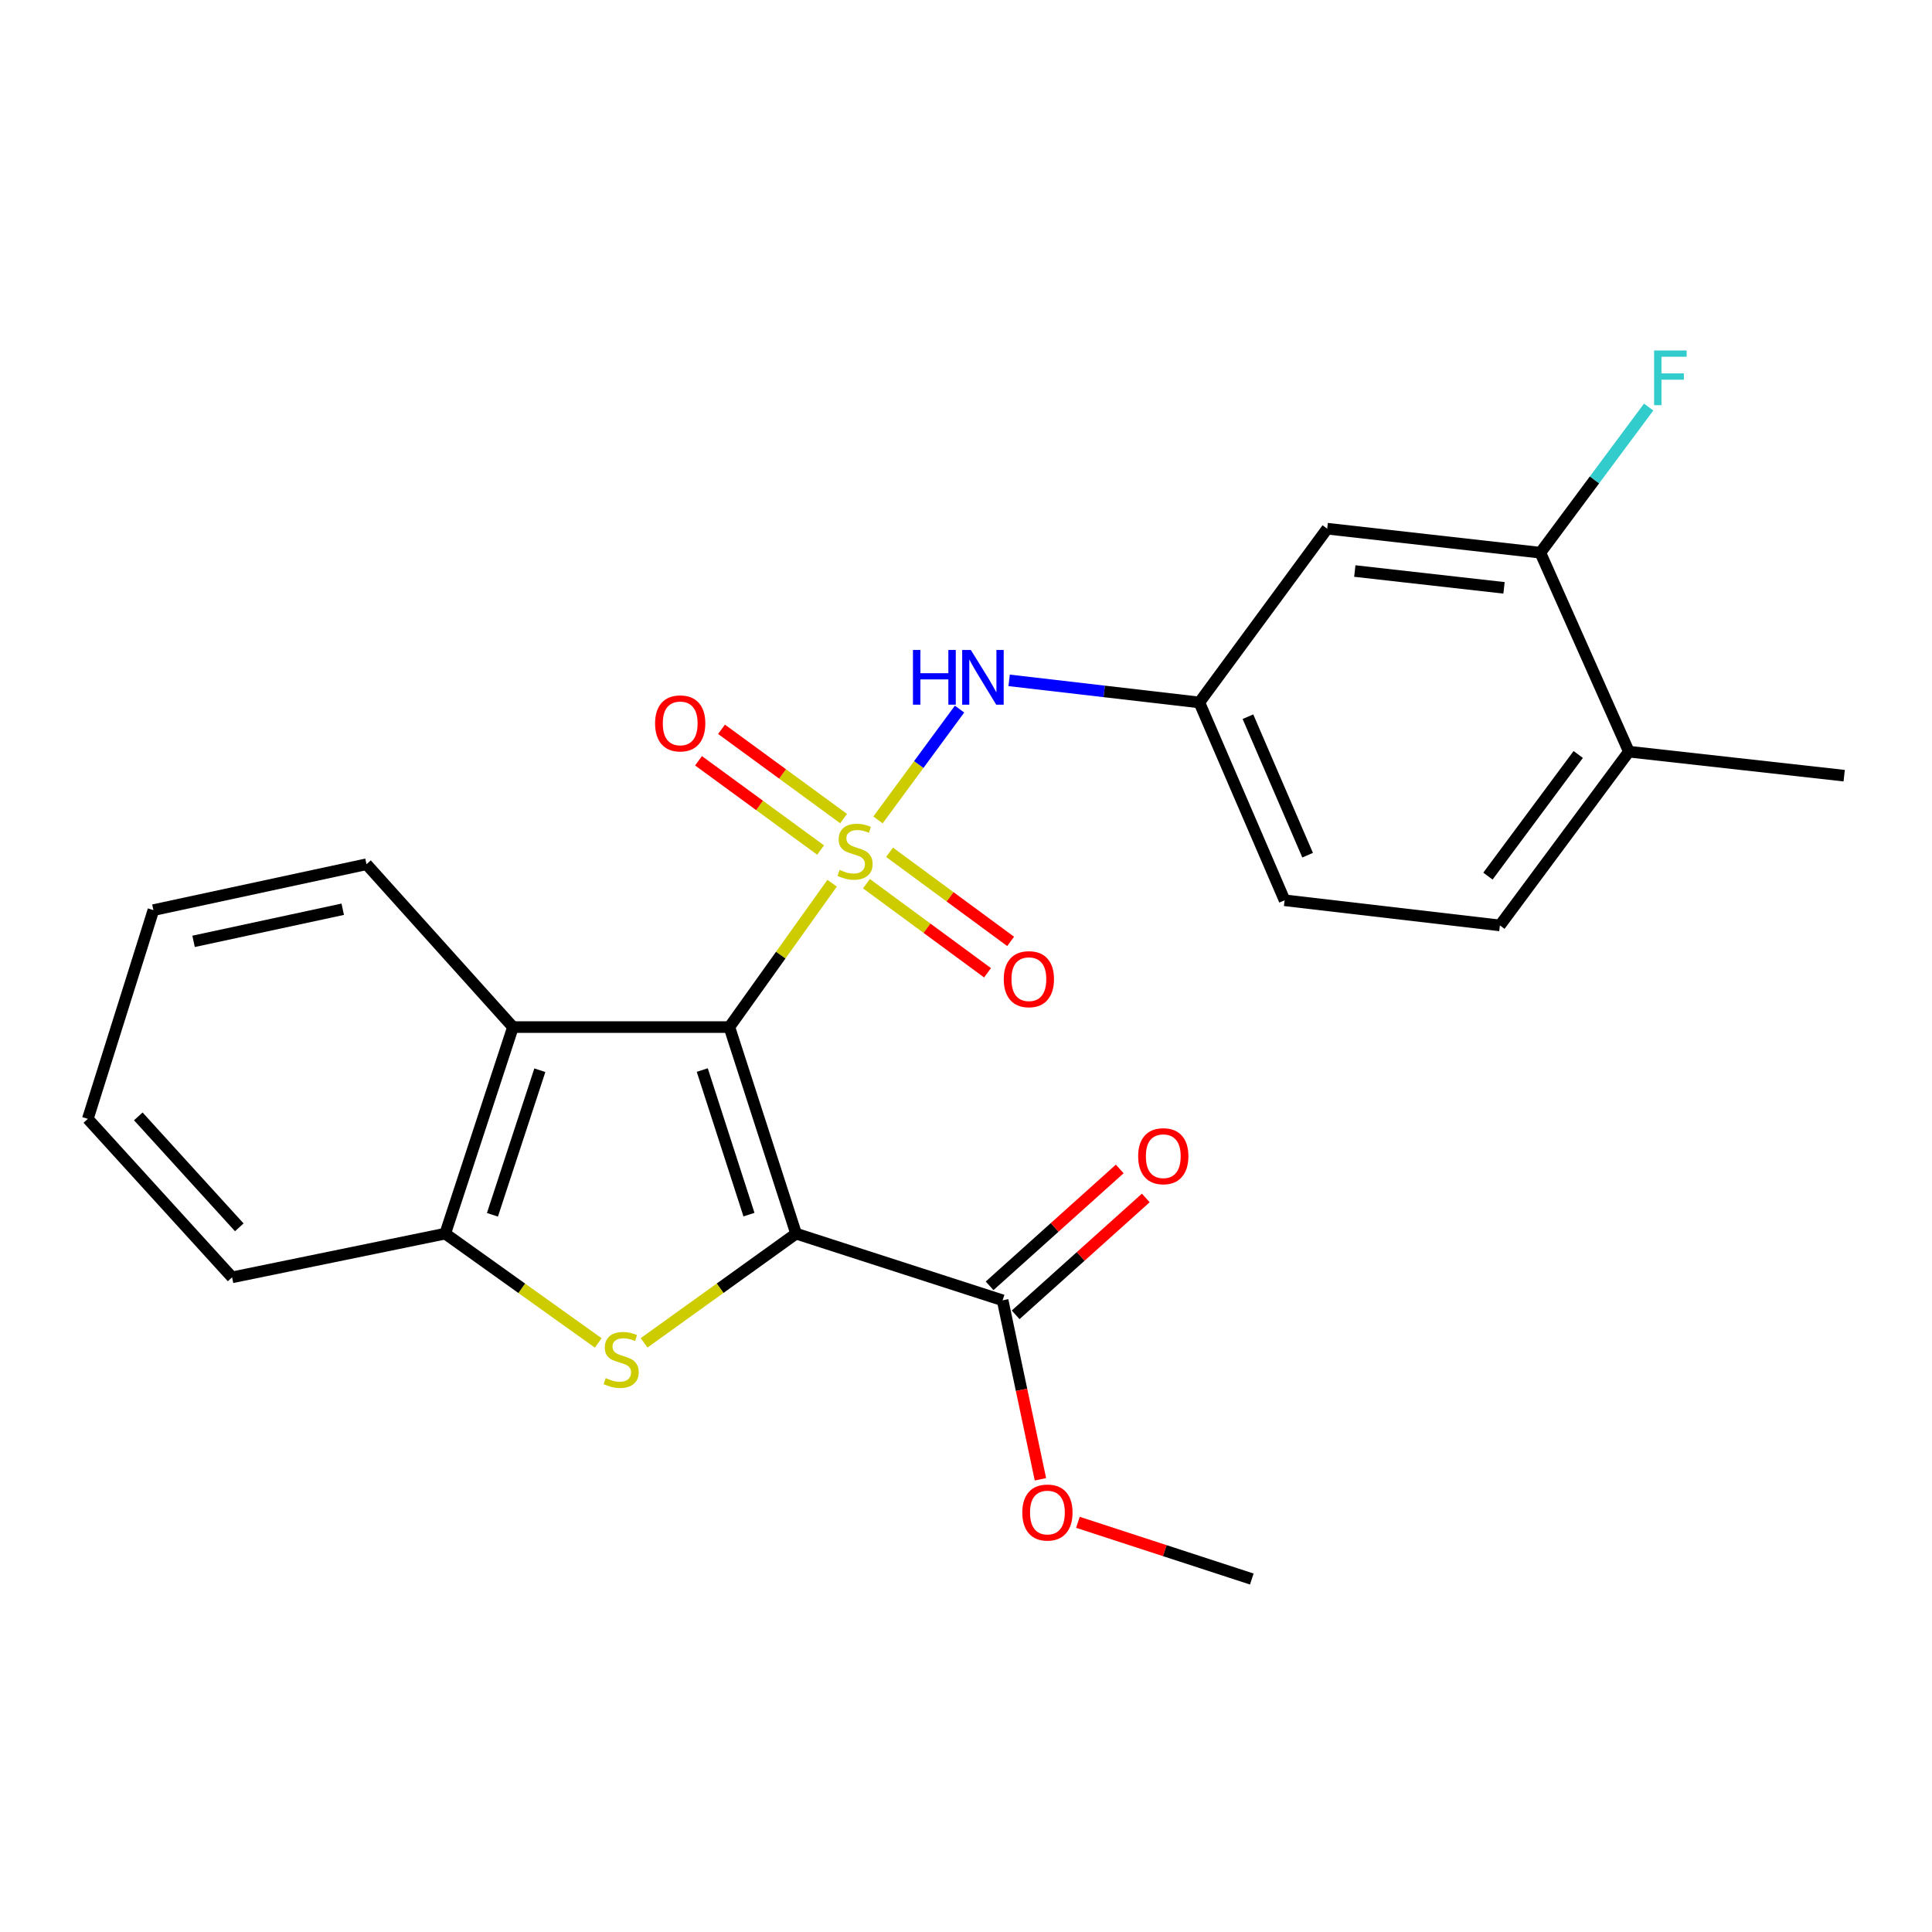 <?xml version='1.0' encoding='iso-8859-1'?>
<svg version='1.1' baseProfile='full'
              xmlns='http://www.w3.org/2000/svg'
                      xmlns:rdkit='http://www.rdkit.org/xml'
                      xmlns:xlink='http://www.w3.org/1999/xlink'
                  xml:space='preserve'
width='1000px' height='1000px' viewBox='0 0 1000 1000'>
<!-- END OF HEADER -->
<rect style='opacity:1.0;fill:#FFFFFF;stroke:none' width='1000' height='1000' x='0' y='0'> </rect>
<path class='bond-0' d='M 430.698,457.157 L 404.108,494.387' style='fill:none;fill-rule:evenodd;stroke:#CCCC00;stroke-width:6px;stroke-linecap:butt;stroke-linejoin:miter;stroke-opacity:1' />
<path class='bond-0' d='M 404.108,494.387 L 377.518,531.617' style='fill:none;fill-rule:evenodd;stroke:#000000;stroke-width:6px;stroke-linecap:butt;stroke-linejoin:miter;stroke-opacity:1' />
<path class='bond-5' d='M 454.448,424.393 L 475.555,395.711' style='fill:none;fill-rule:evenodd;stroke:#CCCC00;stroke-width:6px;stroke-linecap:butt;stroke-linejoin:miter;stroke-opacity:1' />
<path class='bond-5' d='M 475.555,395.711 L 496.661,367.03' style='fill:none;fill-rule:evenodd;stroke:#0000FF;stroke-width:6px;stroke-linecap:butt;stroke-linejoin:miter;stroke-opacity:1' />
<path class='bond-7' d='M 436.649,423.692 L 405.054,400.59' style='fill:none;fill-rule:evenodd;stroke:#CCCC00;stroke-width:6px;stroke-linecap:butt;stroke-linejoin:miter;stroke-opacity:1' />
<path class='bond-7' d='M 405.054,400.59 L 373.459,377.488' style='fill:none;fill-rule:evenodd;stroke:#FF0000;stroke-width:6px;stroke-linecap:butt;stroke-linejoin:miter;stroke-opacity:1' />
<path class='bond-7' d='M 424.738,439.982 L 393.143,416.88' style='fill:none;fill-rule:evenodd;stroke:#CCCC00;stroke-width:6px;stroke-linecap:butt;stroke-linejoin:miter;stroke-opacity:1' />
<path class='bond-7' d='M 393.143,416.88 L 361.548,393.777' style='fill:none;fill-rule:evenodd;stroke:#FF0000;stroke-width:6px;stroke-linecap:butt;stroke-linejoin:miter;stroke-opacity:1' />
<path class='bond-8' d='M 448.468,457.39 L 479.805,480.452' style='fill:none;fill-rule:evenodd;stroke:#CCCC00;stroke-width:6px;stroke-linecap:butt;stroke-linejoin:miter;stroke-opacity:1' />
<path class='bond-8' d='M 479.805,480.452 L 511.141,503.514' style='fill:none;fill-rule:evenodd;stroke:#FF0000;stroke-width:6px;stroke-linecap:butt;stroke-linejoin:miter;stroke-opacity:1' />
<path class='bond-8' d='M 460.43,441.137 L 491.766,464.199' style='fill:none;fill-rule:evenodd;stroke:#CCCC00;stroke-width:6px;stroke-linecap:butt;stroke-linejoin:miter;stroke-opacity:1' />
<path class='bond-8' d='M 491.766,464.199 L 523.103,487.261' style='fill:none;fill-rule:evenodd;stroke:#FF0000;stroke-width:6px;stroke-linecap:butt;stroke-linejoin:miter;stroke-opacity:1' />
<path class='bond-1' d='M 377.518,531.617 L 412.048,638.526' style='fill:none;fill-rule:evenodd;stroke:#000000;stroke-width:6px;stroke-linecap:butt;stroke-linejoin:miter;stroke-opacity:1' />
<path class='bond-1' d='M 363.494,553.855 L 387.666,628.692' style='fill:none;fill-rule:evenodd;stroke:#000000;stroke-width:6px;stroke-linecap:butt;stroke-linejoin:miter;stroke-opacity:1' />
<path class='bond-3' d='M 377.518,531.617 L 265.507,531.617' style='fill:none;fill-rule:evenodd;stroke:#000000;stroke-width:6px;stroke-linecap:butt;stroke-linejoin:miter;stroke-opacity:1' />
<path class='bond-2' d='M 412.048,638.526 L 372.717,666.791' style='fill:none;fill-rule:evenodd;stroke:#000000;stroke-width:6px;stroke-linecap:butt;stroke-linejoin:miter;stroke-opacity:1' />
<path class='bond-2' d='M 372.717,666.791 L 333.385,695.057' style='fill:none;fill-rule:evenodd;stroke:#CCCC00;stroke-width:6px;stroke-linecap:butt;stroke-linejoin:miter;stroke-opacity:1' />
<path class='bond-6' d='M 412.048,638.526 L 518.958,673.045' style='fill:none;fill-rule:evenodd;stroke:#000000;stroke-width:6px;stroke-linecap:butt;stroke-linejoin:miter;stroke-opacity:1' />
<path class='bond-24' d='M 309.64,695.099 L 270.045,666.813' style='fill:none;fill-rule:evenodd;stroke:#CCCC00;stroke-width:6px;stroke-linecap:butt;stroke-linejoin:miter;stroke-opacity:1' />
<path class='bond-24' d='M 270.045,666.813 L 230.45,638.526' style='fill:none;fill-rule:evenodd;stroke:#000000;stroke-width:6px;stroke-linecap:butt;stroke-linejoin:miter;stroke-opacity:1' />
<path class='bond-4' d='M 265.507,531.617 L 230.45,638.526' style='fill:none;fill-rule:evenodd;stroke:#000000;stroke-width:6px;stroke-linecap:butt;stroke-linejoin:miter;stroke-opacity:1' />
<path class='bond-4' d='M 279.424,553.941 L 254.884,628.778' style='fill:none;fill-rule:evenodd;stroke:#000000;stroke-width:6px;stroke-linecap:butt;stroke-linejoin:miter;stroke-opacity:1' />
<path class='bond-18' d='M 265.507,531.617 L 189.697,447.331' style='fill:none;fill-rule:evenodd;stroke:#000000;stroke-width:6px;stroke-linecap:butt;stroke-linejoin:miter;stroke-opacity:1' />
<path class='bond-19' d='M 230.45,638.526 L 120.132,661.15' style='fill:none;fill-rule:evenodd;stroke:#000000;stroke-width:6px;stroke-linecap:butt;stroke-linejoin:miter;stroke-opacity:1' />
<path class='bond-11' d='M 522.326,352.153 L 571.552,357.868' style='fill:none;fill-rule:evenodd;stroke:#0000FF;stroke-width:6px;stroke-linecap:butt;stroke-linejoin:miter;stroke-opacity:1' />
<path class='bond-11' d='M 571.552,357.868 L 620.778,363.584' style='fill:none;fill-rule:evenodd;stroke:#000000;stroke-width:6px;stroke-linecap:butt;stroke-linejoin:miter;stroke-opacity:1' />
<path class='bond-12' d='M 525.7,680.553 L 559.38,650.306' style='fill:none;fill-rule:evenodd;stroke:#000000;stroke-width:6px;stroke-linecap:butt;stroke-linejoin:miter;stroke-opacity:1' />
<path class='bond-12' d='M 559.38,650.306 L 593.059,620.059' style='fill:none;fill-rule:evenodd;stroke:#FF0000;stroke-width:6px;stroke-linecap:butt;stroke-linejoin:miter;stroke-opacity:1' />
<path class='bond-12' d='M 512.216,665.538 L 545.896,635.292' style='fill:none;fill-rule:evenodd;stroke:#000000;stroke-width:6px;stroke-linecap:butt;stroke-linejoin:miter;stroke-opacity:1' />
<path class='bond-12' d='M 545.896,635.292 L 579.575,605.045' style='fill:none;fill-rule:evenodd;stroke:#FF0000;stroke-width:6px;stroke-linecap:butt;stroke-linejoin:miter;stroke-opacity:1' />
<path class='bond-16' d='M 518.958,673.045 L 528.742,719.362' style='fill:none;fill-rule:evenodd;stroke:#000000;stroke-width:6px;stroke-linecap:butt;stroke-linejoin:miter;stroke-opacity:1' />
<path class='bond-16' d='M 528.742,719.362 L 538.525,765.678' style='fill:none;fill-rule:evenodd;stroke:#FF0000;stroke-width:6px;stroke-linecap:butt;stroke-linejoin:miter;stroke-opacity:1' />
<path class='bond-9' d='M 797.286,286.081 L 686.957,273.648' style='fill:none;fill-rule:evenodd;stroke:#000000;stroke-width:6px;stroke-linecap:butt;stroke-linejoin:miter;stroke-opacity:1' />
<path class='bond-9' d='M 778.477,304.269 L 701.247,295.566' style='fill:none;fill-rule:evenodd;stroke:#000000;stroke-width:6px;stroke-linecap:butt;stroke-linejoin:miter;stroke-opacity:1' />
<path class='bond-15' d='M 797.286,286.081 L 825.317,248.385' style='fill:none;fill-rule:evenodd;stroke:#000000;stroke-width:6px;stroke-linecap:butt;stroke-linejoin:miter;stroke-opacity:1' />
<path class='bond-15' d='M 825.317,248.385 L 853.347,210.689' style='fill:none;fill-rule:evenodd;stroke:#33CCCC;stroke-width:6px;stroke-linecap:butt;stroke-linejoin:miter;stroke-opacity:1' />
<path class='bond-25' d='M 797.286,286.081 L 843.106,389.055' style='fill:none;fill-rule:evenodd;stroke:#000000;stroke-width:6px;stroke-linecap:butt;stroke-linejoin:miter;stroke-opacity:1' />
<path class='bond-10' d='M 686.957,273.648 L 620.778,363.584' style='fill:none;fill-rule:evenodd;stroke:#000000;stroke-width:6px;stroke-linecap:butt;stroke-linejoin:miter;stroke-opacity:1' />
<path class='bond-17' d='M 620.778,363.584 L 664.905,465.986' style='fill:none;fill-rule:evenodd;stroke:#000000;stroke-width:6px;stroke-linecap:butt;stroke-linejoin:miter;stroke-opacity:1' />
<path class='bond-17' d='M 645.93,370.958 L 676.819,442.64' style='fill:none;fill-rule:evenodd;stroke:#000000;stroke-width:6px;stroke-linecap:butt;stroke-linejoin:miter;stroke-opacity:1' />
<path class='bond-13' d='M 843.106,389.055 L 776.344,478.991' style='fill:none;fill-rule:evenodd;stroke:#000000;stroke-width:6px;stroke-linecap:butt;stroke-linejoin:miter;stroke-opacity:1' />
<path class='bond-13' d='M 816.889,390.517 L 770.155,453.473' style='fill:none;fill-rule:evenodd;stroke:#000000;stroke-width:6px;stroke-linecap:butt;stroke-linejoin:miter;stroke-opacity:1' />
<path class='bond-20' d='M 843.106,389.055 L 954.545,401.489' style='fill:none;fill-rule:evenodd;stroke:#000000;stroke-width:6px;stroke-linecap:butt;stroke-linejoin:miter;stroke-opacity:1' />
<path class='bond-14' d='M 776.344,478.991 L 664.905,465.986' style='fill:none;fill-rule:evenodd;stroke:#000000;stroke-width:6px;stroke-linecap:butt;stroke-linejoin:miter;stroke-opacity:1' />
<path class='bond-21' d='M 557.925,787.949 L 602.928,802.624' style='fill:none;fill-rule:evenodd;stroke:#FF0000;stroke-width:6px;stroke-linecap:butt;stroke-linejoin:miter;stroke-opacity:1' />
<path class='bond-21' d='M 602.928,802.624 L 647.931,817.3' style='fill:none;fill-rule:evenodd;stroke:#000000;stroke-width:6px;stroke-linecap:butt;stroke-linejoin:miter;stroke-opacity:1' />
<path class='bond-22' d='M 189.697,447.331 L 79.402,471.076' style='fill:none;fill-rule:evenodd;stroke:#000000;stroke-width:6px;stroke-linecap:butt;stroke-linejoin:miter;stroke-opacity:1' />
<path class='bond-22' d='M 177.4,470.621 L 100.193,487.243' style='fill:none;fill-rule:evenodd;stroke:#000000;stroke-width:6px;stroke-linecap:butt;stroke-linejoin:miter;stroke-opacity:1' />
<path class='bond-26' d='M 120.132,661.15 L 45.455,579.118' style='fill:none;fill-rule:evenodd;stroke:#000000;stroke-width:6px;stroke-linecap:butt;stroke-linejoin:miter;stroke-opacity:1' />
<path class='bond-26' d='M 123.853,635.261 L 71.579,577.838' style='fill:none;fill-rule:evenodd;stroke:#000000;stroke-width:6px;stroke-linecap:butt;stroke-linejoin:miter;stroke-opacity:1' />
<path class='bond-23' d='M 79.402,471.076 L 45.455,579.118' style='fill:none;fill-rule:evenodd;stroke:#000000;stroke-width:6px;stroke-linecap:butt;stroke-linejoin:miter;stroke-opacity:1' />
<path  class='atom-0' d='M 434.576 450.246
Q 434.896 450.366, 436.216 450.926
Q 437.536 451.486, 438.976 451.846
Q 440.456 452.166, 441.896 452.166
Q 444.576 452.166, 446.136 450.886
Q 447.696 449.566, 447.696 447.286
Q 447.696 445.726, 446.896 444.766
Q 446.136 443.806, 444.936 443.286
Q 443.736 442.766, 441.736 442.166
Q 439.216 441.406, 437.696 440.686
Q 436.216 439.966, 435.136 438.446
Q 434.096 436.926, 434.096 434.366
Q 434.096 430.806, 436.496 428.606
Q 438.936 426.406, 443.736 426.406
Q 447.016 426.406, 450.736 427.966
L 449.816 431.046
Q 446.416 429.646, 443.856 429.646
Q 441.096 429.646, 439.576 430.806
Q 438.056 431.926, 438.096 433.886
Q 438.096 435.406, 438.856 436.326
Q 439.656 437.246, 440.776 437.766
Q 441.936 438.286, 443.856 438.886
Q 446.416 439.686, 447.936 440.486
Q 449.456 441.286, 450.536 442.926
Q 451.656 444.526, 451.656 447.286
Q 451.656 451.206, 449.016 453.326
Q 446.416 455.406, 442.056 455.406
Q 439.536 455.406, 437.616 454.846
Q 435.736 454.326, 433.496 453.406
L 434.576 450.246
' fill='#CCCC00'/>
<path  class='atom-3' d='M 313.518 713.305
Q 313.838 713.425, 315.158 713.985
Q 316.478 714.545, 317.918 714.905
Q 319.398 715.225, 320.838 715.225
Q 323.518 715.225, 325.078 713.945
Q 326.638 712.625, 326.638 710.345
Q 326.638 708.785, 325.838 707.825
Q 325.078 706.865, 323.878 706.345
Q 322.678 705.825, 320.678 705.225
Q 318.158 704.465, 316.638 703.745
Q 315.158 703.025, 314.078 701.505
Q 313.038 699.985, 313.038 697.425
Q 313.038 693.865, 315.438 691.665
Q 317.878 689.465, 322.678 689.465
Q 325.958 689.465, 329.678 691.025
L 328.758 694.105
Q 325.358 692.705, 322.798 692.705
Q 320.038 692.705, 318.518 693.865
Q 316.998 694.985, 317.038 696.945
Q 317.038 698.465, 317.798 699.385
Q 318.598 700.305, 319.718 700.825
Q 320.878 701.345, 322.798 701.945
Q 325.358 702.745, 326.878 703.545
Q 328.398 704.345, 329.478 705.985
Q 330.598 707.585, 330.598 710.345
Q 330.598 714.265, 327.958 716.385
Q 325.358 718.465, 320.998 718.465
Q 318.478 718.465, 316.558 717.905
Q 314.678 717.385, 312.438 716.465
L 313.518 713.305
' fill='#CCCC00'/>
<path  class='atom-6' d='M 472.547 336.419
L 476.387 336.419
L 476.387 348.459
L 490.867 348.459
L 490.867 336.419
L 494.707 336.419
L 494.707 364.739
L 490.867 364.739
L 490.867 351.659
L 476.387 351.659
L 476.387 364.739
L 472.547 364.739
L 472.547 336.419
' fill='#0000FF'/>
<path  class='atom-6' d='M 502.507 336.419
L 511.787 351.419
Q 512.707 352.899, 514.187 355.579
Q 515.667 358.259, 515.747 358.419
L 515.747 336.419
L 519.507 336.419
L 519.507 364.739
L 515.627 364.739
L 505.667 348.339
Q 504.507 346.419, 503.267 344.219
Q 502.067 342.019, 501.707 341.339
L 501.707 364.739
L 498.027 364.739
L 498.027 336.419
L 502.507 336.419
' fill='#0000FF'/>
<path  class='atom-8' d='M 339.069 374.426
Q 339.069 367.626, 342.429 363.826
Q 345.789 360.026, 352.069 360.026
Q 358.349 360.026, 361.709 363.826
Q 365.069 367.626, 365.069 374.426
Q 365.069 381.306, 361.669 385.226
Q 358.269 389.106, 352.069 389.106
Q 345.829 389.106, 342.429 385.226
Q 339.069 381.346, 339.069 374.426
M 352.069 385.906
Q 356.389 385.906, 358.709 383.026
Q 361.069 380.106, 361.069 374.426
Q 361.069 368.866, 358.709 366.066
Q 356.389 363.226, 352.069 363.226
Q 347.749 363.226, 345.389 366.026
Q 343.069 368.826, 343.069 374.426
Q 343.069 380.146, 345.389 383.026
Q 347.749 385.906, 352.069 385.906
' fill='#FF0000'/>
<path  class='atom-9' d='M 519.546 506.819
Q 519.546 500.019, 522.906 496.219
Q 526.266 492.419, 532.546 492.419
Q 538.826 492.419, 542.186 496.219
Q 545.546 500.019, 545.546 506.819
Q 545.546 513.699, 542.146 517.619
Q 538.746 521.499, 532.546 521.499
Q 526.306 521.499, 522.906 517.619
Q 519.546 513.739, 519.546 506.819
M 532.546 518.299
Q 536.866 518.299, 539.186 515.419
Q 541.546 512.499, 541.546 506.819
Q 541.546 501.259, 539.186 498.459
Q 536.866 495.619, 532.546 495.619
Q 528.226 495.619, 525.866 498.419
Q 523.546 501.219, 523.546 506.819
Q 523.546 512.539, 525.866 515.419
Q 528.226 518.299, 532.546 518.299
' fill='#FF0000'/>
<path  class='atom-13' d='M 589.111 598.448
Q 589.111 591.648, 592.471 587.848
Q 595.831 584.048, 602.111 584.048
Q 608.391 584.048, 611.751 587.848
Q 615.111 591.648, 615.111 598.448
Q 615.111 605.328, 611.711 609.248
Q 608.311 613.128, 602.111 613.128
Q 595.871 613.128, 592.471 609.248
Q 589.111 605.368, 589.111 598.448
M 602.111 609.928
Q 606.431 609.928, 608.751 607.048
Q 611.111 604.128, 611.111 598.448
Q 611.111 592.888, 608.751 590.088
Q 606.431 587.248, 602.111 587.248
Q 597.791 587.248, 595.431 590.048
Q 593.111 592.848, 593.111 598.448
Q 593.111 604.168, 595.431 607.048
Q 597.791 609.928, 602.111 609.928
' fill='#FF0000'/>
<path  class='atom-16' d='M 856.167 181.413
L 873.007 181.413
L 873.007 184.653
L 859.967 184.653
L 859.967 193.253
L 871.567 193.253
L 871.567 196.533
L 859.967 196.533
L 859.967 209.733
L 856.167 209.733
L 856.167 181.413
' fill='#33CCCC'/>
<path  class='atom-17' d='M 529.143 782.883
Q 529.143 776.083, 532.503 772.283
Q 535.863 768.483, 542.143 768.483
Q 548.423 768.483, 551.783 772.283
Q 555.143 776.083, 555.143 782.883
Q 555.143 789.763, 551.743 793.683
Q 548.343 797.563, 542.143 797.563
Q 535.903 797.563, 532.503 793.683
Q 529.143 789.803, 529.143 782.883
M 542.143 794.363
Q 546.463 794.363, 548.783 791.483
Q 551.143 788.563, 551.143 782.883
Q 551.143 777.323, 548.783 774.523
Q 546.463 771.683, 542.143 771.683
Q 537.823 771.683, 535.463 774.483
Q 533.143 777.283, 533.143 782.883
Q 533.143 788.603, 535.463 791.483
Q 537.823 794.363, 542.143 794.363
' fill='#FF0000'/>
</svg>
